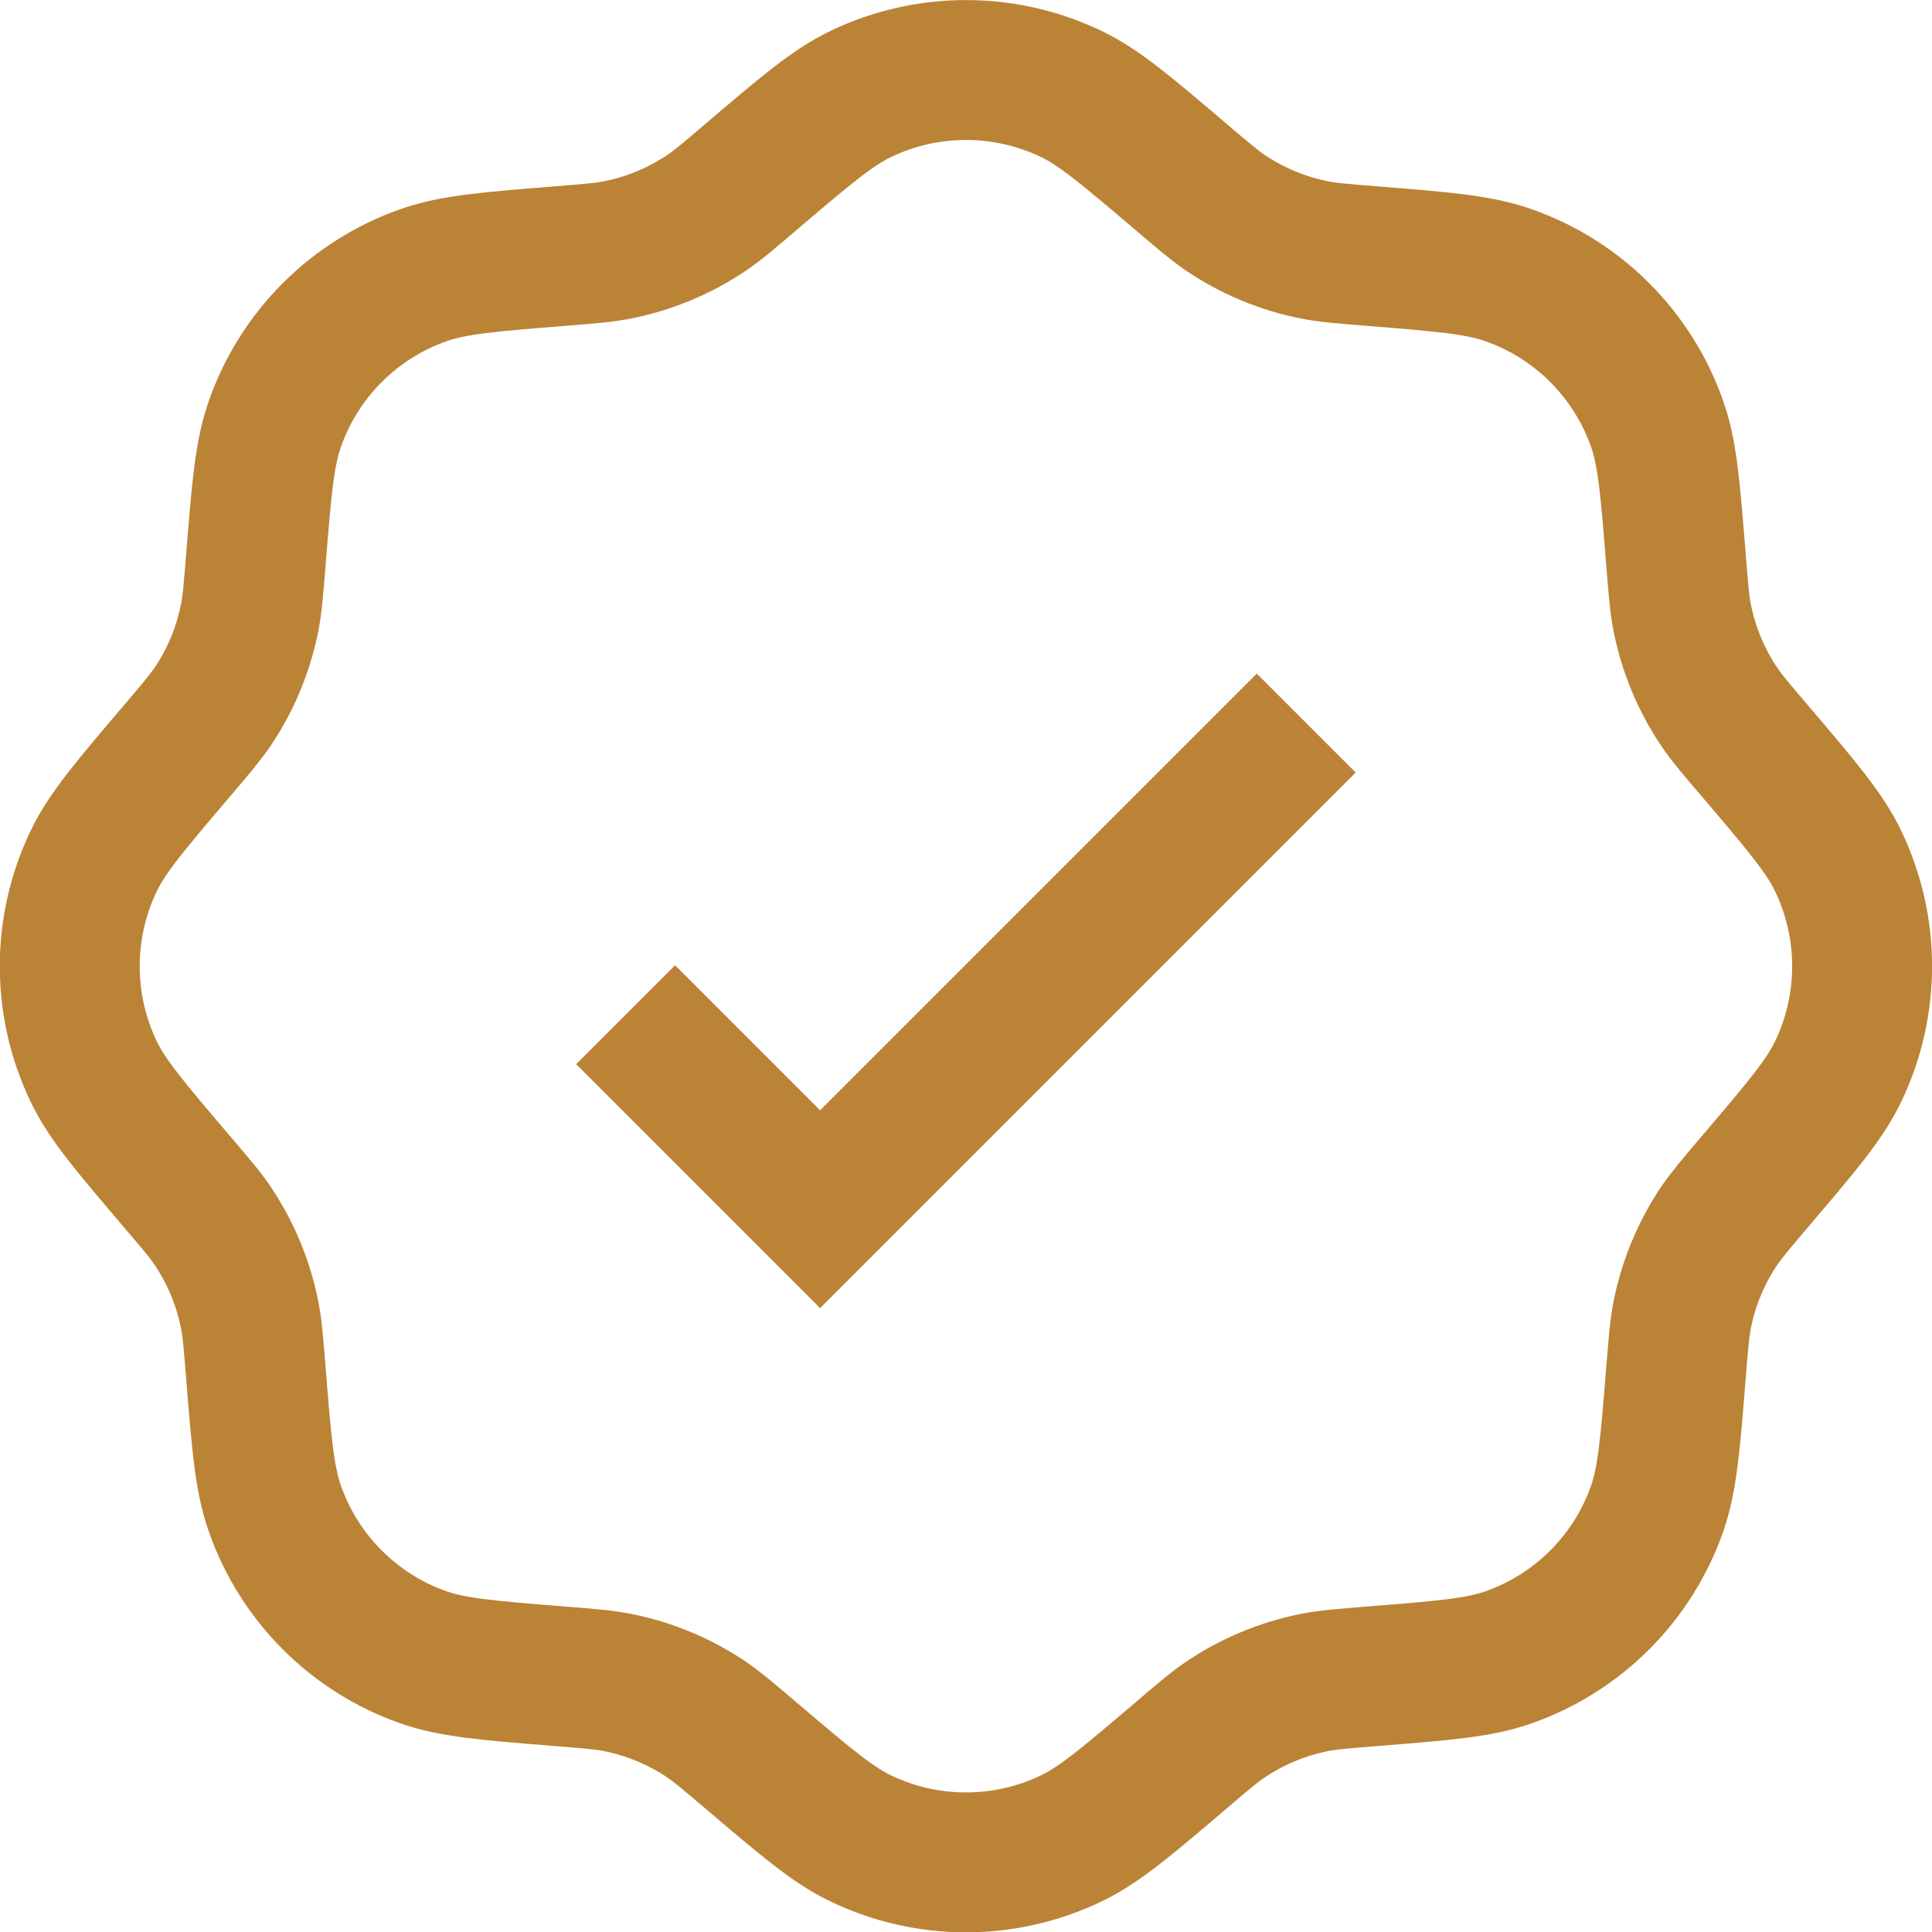 <?xml version="1.0" encoding="UTF-8"?>
<svg id="Capa_2" data-name="Capa 2" xmlns="http://www.w3.org/2000/svg" viewBox="0 0 141.56 141.56">
  <defs>
    <style>
      .cls-1 {
        fill: none;
        stroke: #bb8336;
        stroke-miterlimit: 133.33;
        stroke-width: 10.25px;
      }
    </style>
  </defs>
  <g id="Capa_1-2" data-name="Capa 1">
    <g>
      <path class="cls-1" d="M54.97,13.01c4.02-3.42,6.03-5.14,8.13-6.14,4.86-2.32,10.5-2.32,15.36,0,2.1,1,4.11,2.72,8.13,6.14,1.6,1.36,2.4,2.04,3.25,2.62,1.96,1.31,4.16,2.22,6.47,2.68,1.01.2,2.06.28,4.15.45,5.26.42,7.89.63,10.09,1.41,5.08,1.79,9.07,5.79,10.86,10.86.78,2.19.98,4.83,1.4,10.09.17,2.09.25,3.14.45,4.15.46,2.31,1.37,4.51,2.68,6.47.57.85,1.25,1.65,2.62,3.25,3.42,4.02,5.14,6.03,6.14,8.13,2.32,4.86,2.32,10.5,0,15.36-1,2.1-2.72,4.11-6.14,8.13-1.36,1.6-2.04,2.4-2.62,3.25-1.31,1.96-2.22,4.16-2.68,6.47-.2,1.01-.28,2.06-.45,4.15-.42,5.26-.63,7.89-1.4,10.09-1.79,5.08-5.79,9.07-10.86,10.86-2.2.78-4.83.98-10.09,1.4-2.09.17-3.14.25-4.15.45-2.31.46-4.51,1.37-6.47,2.68-.85.57-1.65,1.25-3.25,2.62-4.02,3.42-6.03,5.14-8.13,6.14-4.86,2.32-10.5,2.32-15.36,0-2.1-1-4.11-2.72-8.13-6.14-1.6-1.36-2.4-2.04-3.25-2.62-1.96-1.31-4.16-2.22-6.47-2.68-1.01-.2-2.06-.28-4.15-.45-5.26-.42-7.89-.63-10.09-1.4-5.08-1.79-9.07-5.79-10.86-10.86-.78-2.2-.99-4.83-1.41-10.09-.17-2.09-.25-3.14-.45-4.15-.46-2.31-1.37-4.51-2.68-6.47-.57-.85-1.25-1.65-2.62-3.25-3.42-4.02-5.14-6.03-6.14-8.13-2.32-4.86-2.32-10.5,0-15.36,1-2.1,2.72-4.11,6.14-8.13,1.36-1.6,2.04-2.4,2.62-3.25,1.31-1.96,2.22-4.16,2.68-6.47.2-1.01.28-2.06.45-4.15.42-5.26.63-7.89,1.41-10.09,1.79-5.08,5.79-9.07,10.86-10.86,2.19-.78,4.83-.99,10.09-1.41,2.09-.17,3.14-.25,4.15-.45,2.31-.46,4.51-1.37,6.47-2.68.85-.57,1.65-1.25,3.25-2.62Z"/>
      <path class="cls-1" d="M45.84,74.35l14.25,14.25,35.62-35.62"/>
    </g>
  </g>
</svg>